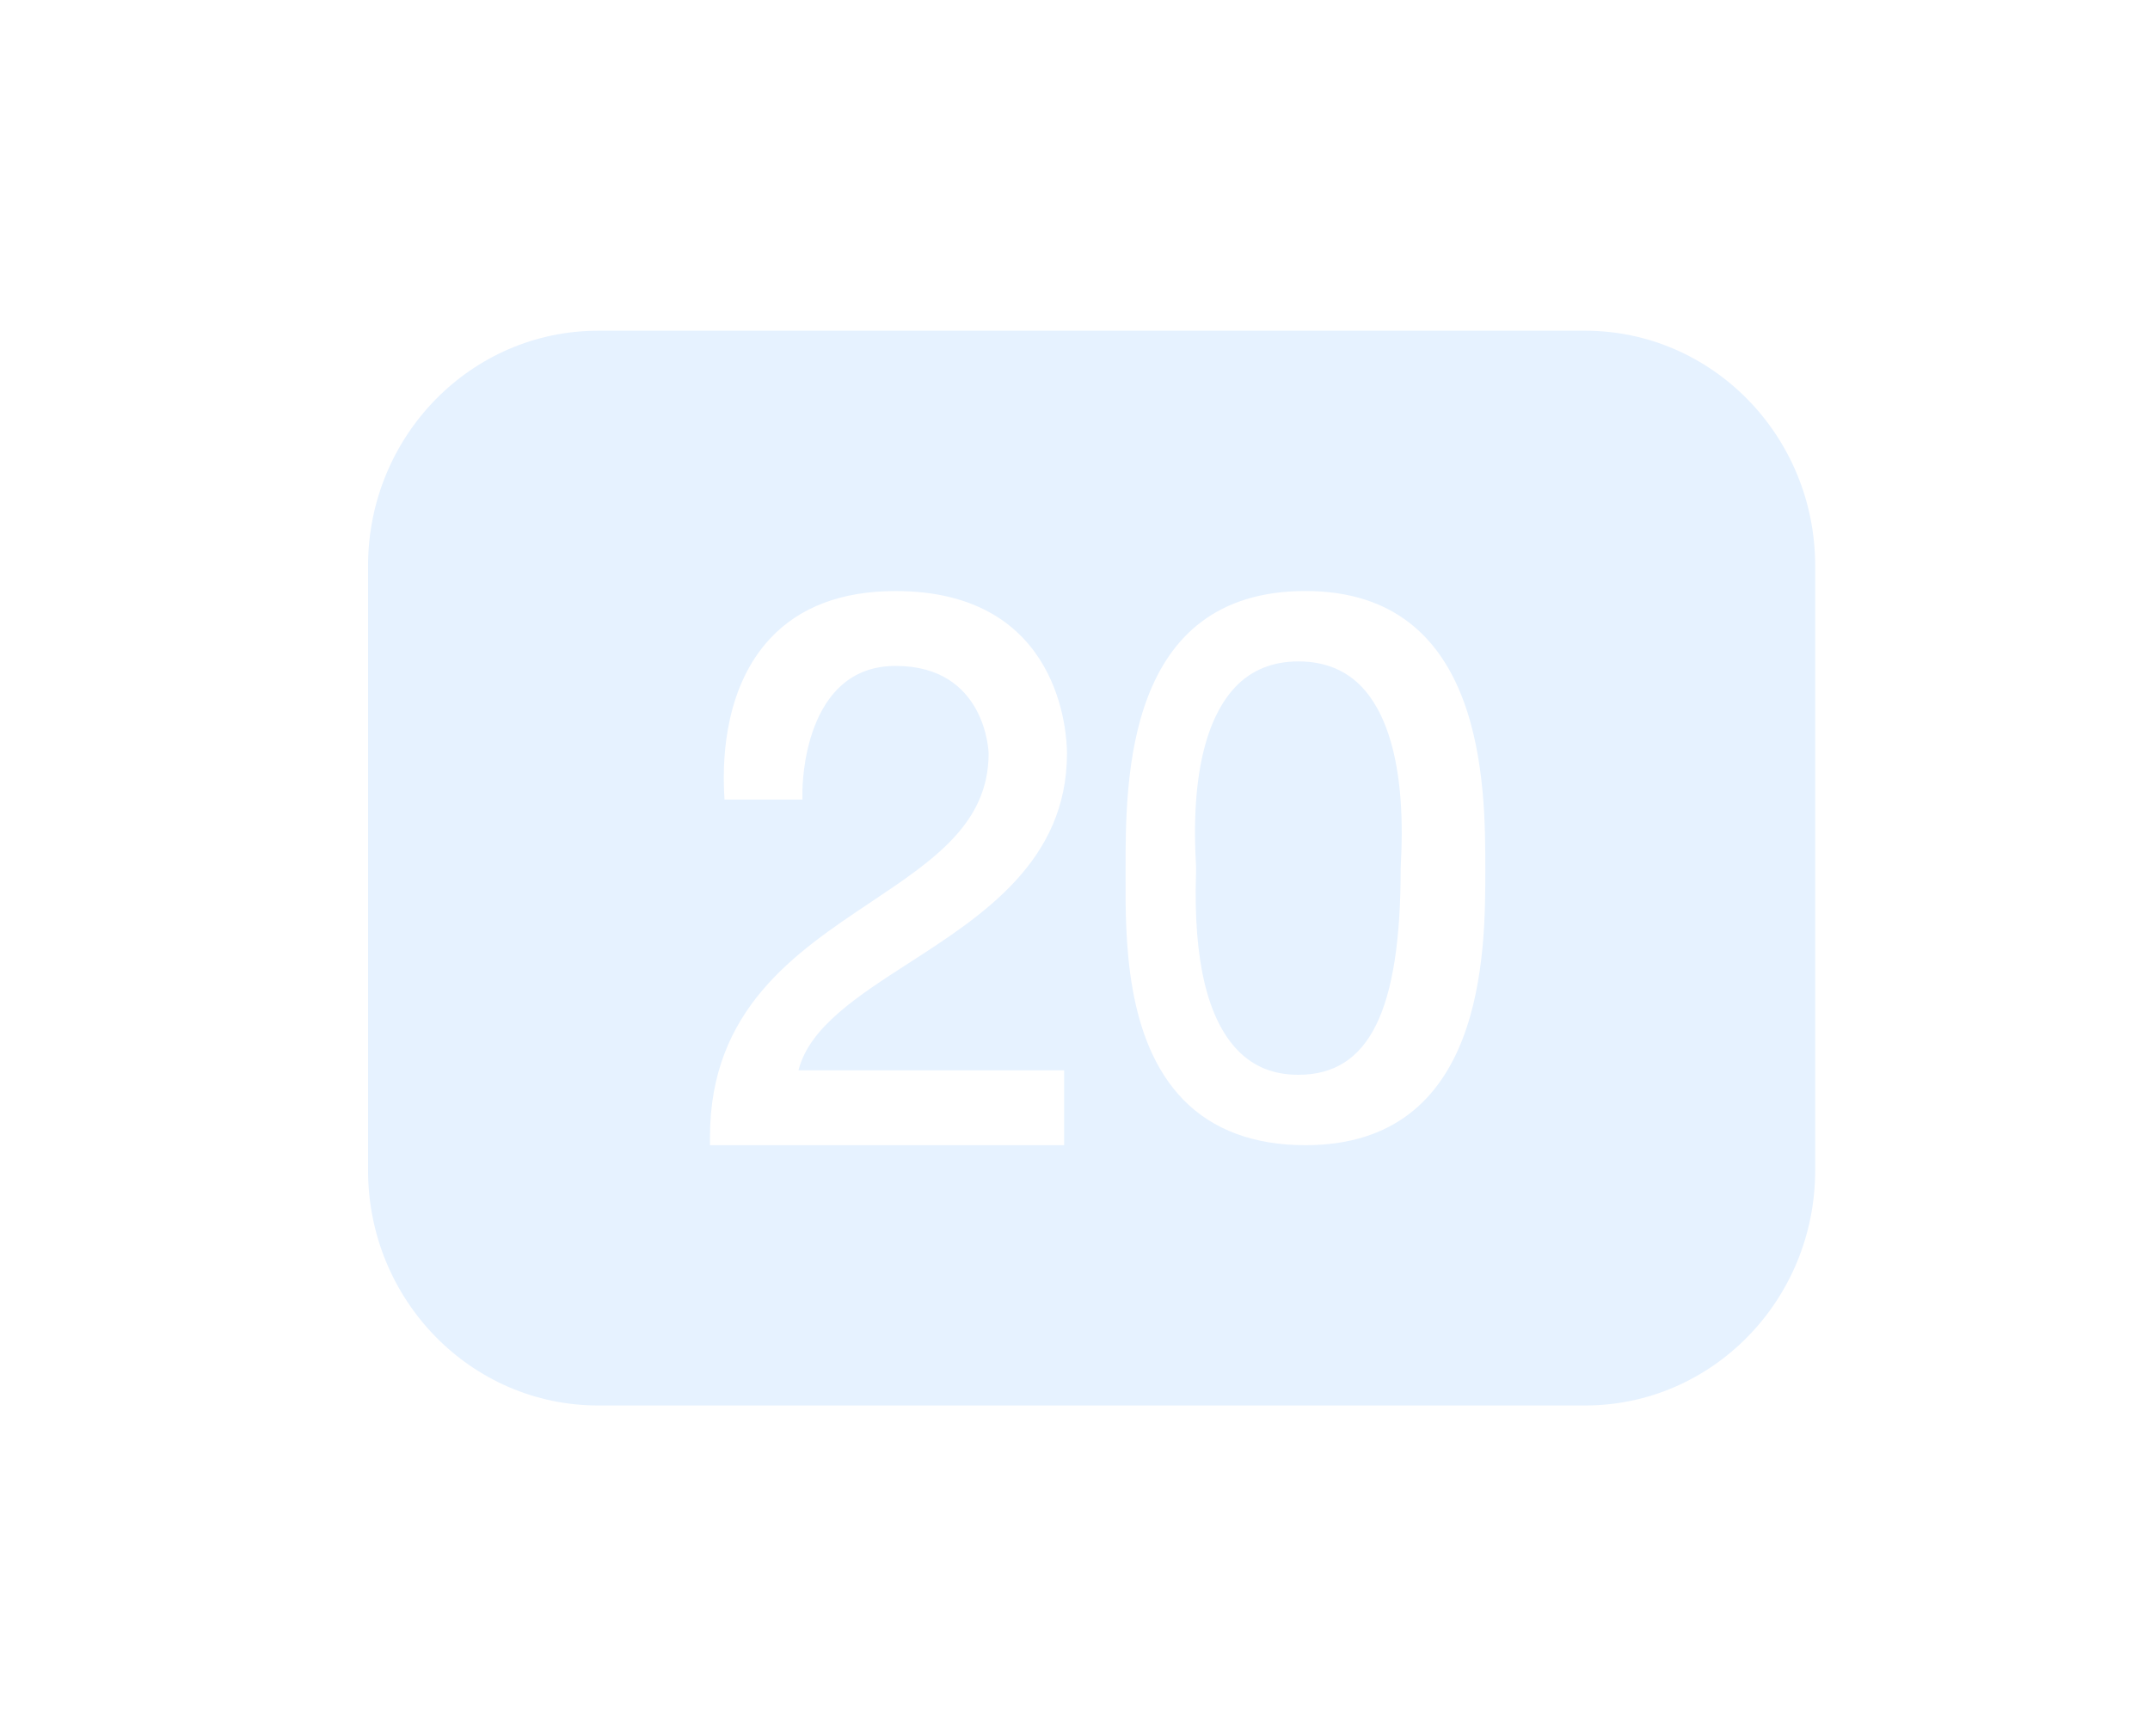 <svg width="52" height="42" viewBox="0 0 52 42" fill="none" xmlns="http://www.w3.org/2000/svg">
<g filter="url(#filter0_d_1806_1331)">
<path d="M30.938 23.411C31.324 23.807 31.803 24 32.403 24C34.113 24 34.877 22.458 34.877 19C34.877 18.973 34.879 18.922 34.883 18.85C35.015 16.312 34.441 15.148 33.938 14.618C33.546 14.207 33.03 14 32.404 14C31.781 14 31.267 14.209 30.876 14.62C30.364 15.159 29.783 16.336 29.924 18.877C29.927 18.938 29.929 18.98 29.929 19L29.926 19.154C29.863 21.224 30.204 22.657 30.938 23.411Z" fill="#E6F2FF"/>
<path d="M39.334 6H15.47C12.395 6 9.902 8.546 9.902 11.688V26.312C9.902 29.454 12.395 32 15.47 32H39.334C42.409 32 44.902 29.454 44.902 26.312V11.688C44.902 8.546 42.409 6 39.334 6ZM26.737 23.892V25.703H18.172V25.5C18.172 22.423 20.231 21.047 22.048 19.833C23.584 18.806 24.911 17.92 24.911 16.224C24.911 16.203 24.85 14.109 22.66 14.109C20.433 14.109 20.408 17.014 20.408 17.139V17.342H18.523L18.513 17.148C18.472 16.255 18.562 14.586 19.628 13.445C20.339 12.684 21.358 12.298 22.66 12.298C26.69 12.298 26.806 15.823 26.806 16.225C26.806 18.831 24.769 20.145 22.972 21.303C21.741 22.097 20.574 22.85 20.312 23.892H26.737ZM32.574 25.703C31.328 25.703 30.334 25.333 29.622 24.605C28.215 23.165 28.219 20.692 28.223 19.215V19.035C28.223 16.848 28.223 12.297 32.574 12.297C36.924 12.297 36.924 17.019 36.924 19.035C36.924 21.03 36.924 25.703 32.574 25.703Z" fill="#E6F2FF"/>
</g>
<defs>
<filter id="filter0_d_1806_1331" x="0.902" y="-3" width="51" height="48" filterUnits="userSpaceOnUse" color-interpolation-filters="sRGB">
<feFlood flood-opacity="0" result="BackgroundImageFix"/>
<feColorMatrix in="SourceAlpha" type="matrix" values="0 0 0 0 0 0 0 0 0 0 0 0 0 0 0 0 0 0 127 0" result="hardAlpha"/>
<feOffset dx="-1" dy="2"/>
<feGaussianBlur stdDeviation="4"/>
<feComposite in2="hardAlpha" operator="out"/>
<feColorMatrix type="matrix" values="0 0 0 0 0.761 0 0 0 0 0.876 0 0 0 0 1 0 0 0 0.6 0"/>
<feBlend mode="normal" in2="BackgroundImageFix" result="effect1_dropShadow_1806_1331"/>
<feBlend mode="normal" in="SourceGraphic" in2="effect1_dropShadow_1806_1331" result="shape"/>
</filter>
</defs>
</svg>

